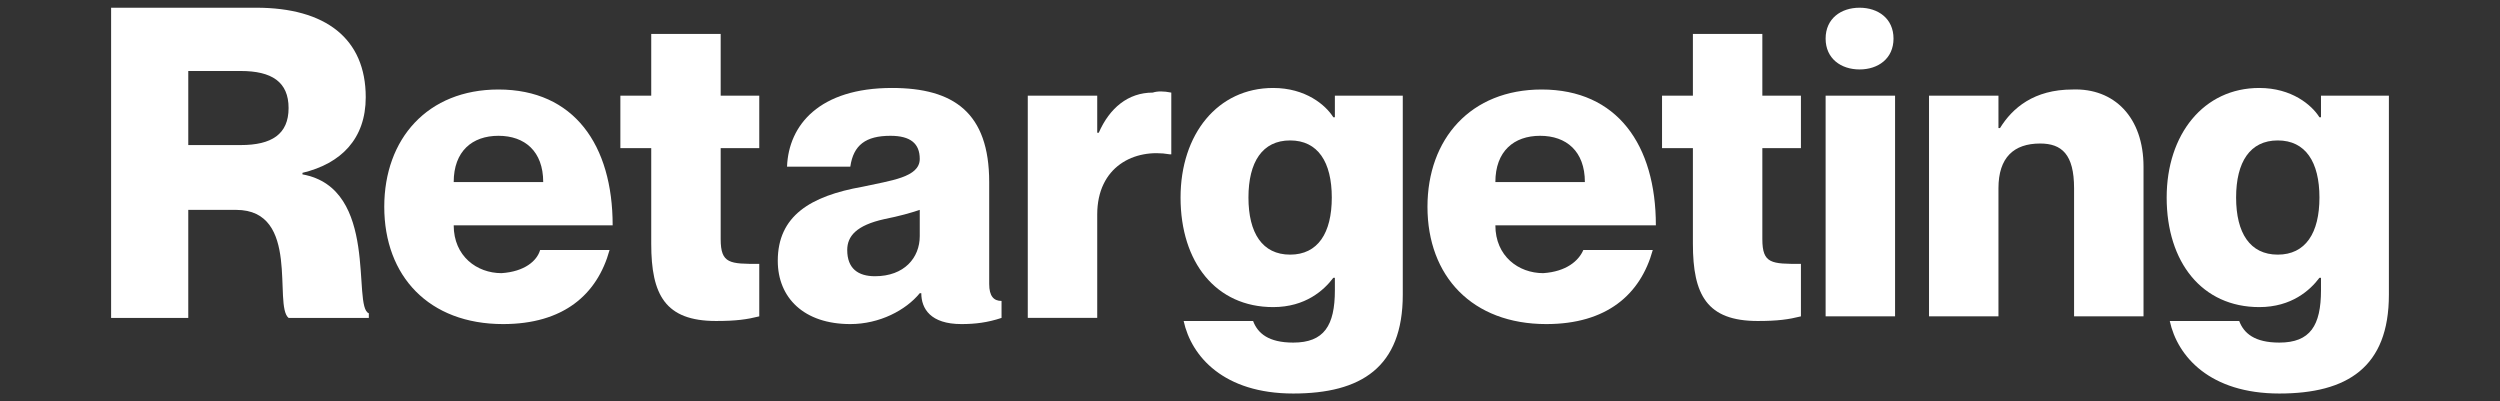 <?xml version="1.0" encoding="utf-8"?>
<!-- Generator: Adobe Illustrator 27.5.0, SVG Export Plug-In . SVG Version: 6.00 Build 0)  -->
<svg version="1.1" id="Capa_1" xmlns="http://www.w3.org/2000/svg" xmlns:xlink="http://www.w3.org/1999/xlink" x="0px" y="0px"
	 viewBox="0 0 162 26" style="enable-background:new 0 0 162 26;" xml:space="preserve">
<rect x="0" y="0" width="162" height="26" fill="#333333" stroke="none"/>
<style type="text/css">
	.st0{fill:#FFFFFF;}
</style>
<g>
	<g>
		<path class="st0" d="M7.2,0.5h9.4c4.5,0,7.1,2,7.1,5.8c0,2.7-1.6,4.3-4.1,4.9v0.1c5,0.9,3.2,8.6,4.3,9v0.3h-5.2
			c-1-0.8,0.8-7-3.4-7h-3.1v7h-5V0.5z M12.2,9.4h3.4c2,0,3.1-0.7,3.1-2.4c0-1.7-1.1-2.4-3.1-2.4h-3.4V9.4z"/>
		<path class="st0" d="M35,16.2h4.5c-0.8,2.9-3,4.8-6.9,4.8c-4.8,0-7.7-3.1-7.7-7.6c0-4.4,2.8-7.6,7.4-7.6c4.9,0,7.4,3.6,7.4,8.8
			H29.4c0,2,1.5,3.1,3.1,3.1C34,17.6,34.8,16.9,35,16.2z M29.4,11.8h5.8c0-2-1.2-3-2.9-3C30.6,8.8,29.4,9.8,29.4,11.8z"/>
		<path class="st0" d="M46.7,9.6v5.9c0,1.6,0.6,1.6,2.5,1.6v3.4c-0.8,0.2-1.5,0.3-2.8,0.3c-3.3,0-4.2-1.7-4.2-5V9.6h-2V6.2h2v-4h4.5
			v4h2.5v3.4H46.7z"/>
		<path class="st0" d="M57.7,8.8c-1.6,0-2.4,0.6-2.6,2H51c0.1-2.7,2.1-5.1,6.8-5.1c4,0,6.3,1.6,6.3,6.1v6.6c0,0.8,0.3,1.1,0.8,1.1
			v1.1C64,20.9,63.2,21,62.3,21c-2,0-2.6-1-2.6-2h-0.1c-0.9,1.1-2.6,2-4.5,2c-3,0-4.7-1.7-4.7-4.1c0-2.9,2.1-4.2,5.5-4.8
			c1.8-0.4,3.7-0.6,3.7-1.8C59.6,9.3,59,8.8,57.7,8.8z M59.6,15.3v-1.7c-0.6,0.2-1.3,0.4-2.3,0.6c-1.8,0.4-2.4,1.1-2.4,2
			c0,1.2,0.7,1.7,1.8,1.7C58.6,17.9,59.6,16.7,59.6,15.3z"/>
		<path class="st0" d="M75.9,6V10h-0.1c-2.3-0.4-4.7,0.8-4.7,3.9v6.7h-4.5V6.2h4.5v2.4h0.1c0.7-1.6,1.9-2.6,3.5-2.6
			C75,5.9,75.4,5.9,75.9,6z"/>
		<path class="st0" d="M90.9,6.2v12.9c0,4.7-2.7,6.4-7.1,6.4c-4.5,0-6.6-2.4-7.1-4.7h4.5c0.3,0.8,1,1.4,2.6,1.4c2,0,2.7-1.1,2.7-3.4
			V18h-0.1c-0.6,0.8-1.8,1.9-3.9,1.9c-3.7,0-6-2.9-6-7.1c0-4.1,2.4-7.1,6-7.1c2.1,0,3.4,1.1,3.9,1.9h0.1V6.2H90.9z M86.3,12.8
			c0-2.3-0.9-3.7-2.7-3.7s-2.7,1.4-2.7,3.7c0,2.3,0.9,3.7,2.7,3.7S86.3,15.1,86.3,12.8z"/>
		<path class="st0" d="M102.6,16.2h4.5c-0.8,2.9-3,4.8-6.9,4.8c-4.8,0-7.7-3.1-7.7-7.6c0-4.4,2.8-7.6,7.4-7.6c4.9,0,7.4,3.6,7.4,8.8
			H96.9c0,2,1.5,3.1,3.1,3.1C101.5,17.6,102.3,16.9,102.6,16.2z M96.9,11.8h5.8c0-2-1.2-3-2.9-3S96.9,9.8,96.9,11.8z"/>
		<path class="st0" d="M114.2,9.6v5.9c0,1.6,0.6,1.6,2.5,1.6v3.4c-0.8,0.2-1.5,0.3-2.8,0.3c-3.3,0-4.2-1.7-4.2-5V9.6h-2V6.2h2v-4
			h4.5v4h2.5v3.4H114.2z"/>
		<path class="st0" d="M118.3,2.5c0-1.3,1-2,2.2-2s2.2,0.7,2.2,2c0,1.3-1,2-2.2,2S118.3,3.8,118.3,2.5z M122.8,6.2v14.3h-4.5V6.2
			H122.8z"/>
		<path class="st0" d="M138.9,10.8v9.7h-4.5v-8.3c0-2.2-0.8-2.9-2.2-2.9c-1.7,0-2.7,0.9-2.7,2.9v8.3H125V6.2h4.5v2.1h0.1
			c0.8-1.3,2.2-2.5,4.7-2.5C137,5.7,138.9,7.6,138.9,10.8z"/>
		<path class="st0" d="M154.8,6.2v12.9c0,4.7-2.7,6.4-7.1,6.4c-4.5,0-6.6-2.4-7.1-4.7h4.5c0.3,0.8,1,1.4,2.6,1.4
			c2,0,2.7-1.1,2.7-3.4V18h-0.1c-0.6,0.8-1.8,1.9-3.9,1.9c-3.7,0-6-2.9-6-7.1c0-4.1,2.4-7.1,6-7.1c2.1,0,3.4,1.1,3.9,1.9h0.1V6.2
			H154.8z M150.3,12.8c0-2.3-0.9-3.7-2.7-3.7c-1.8,0-2.7,1.4-2.7,3.7c0,2.3,0.9,3.7,2.7,3.7C149.4,16.5,150.3,15.1,150.3,12.8z"/>
	</g>
</g>
</svg>
